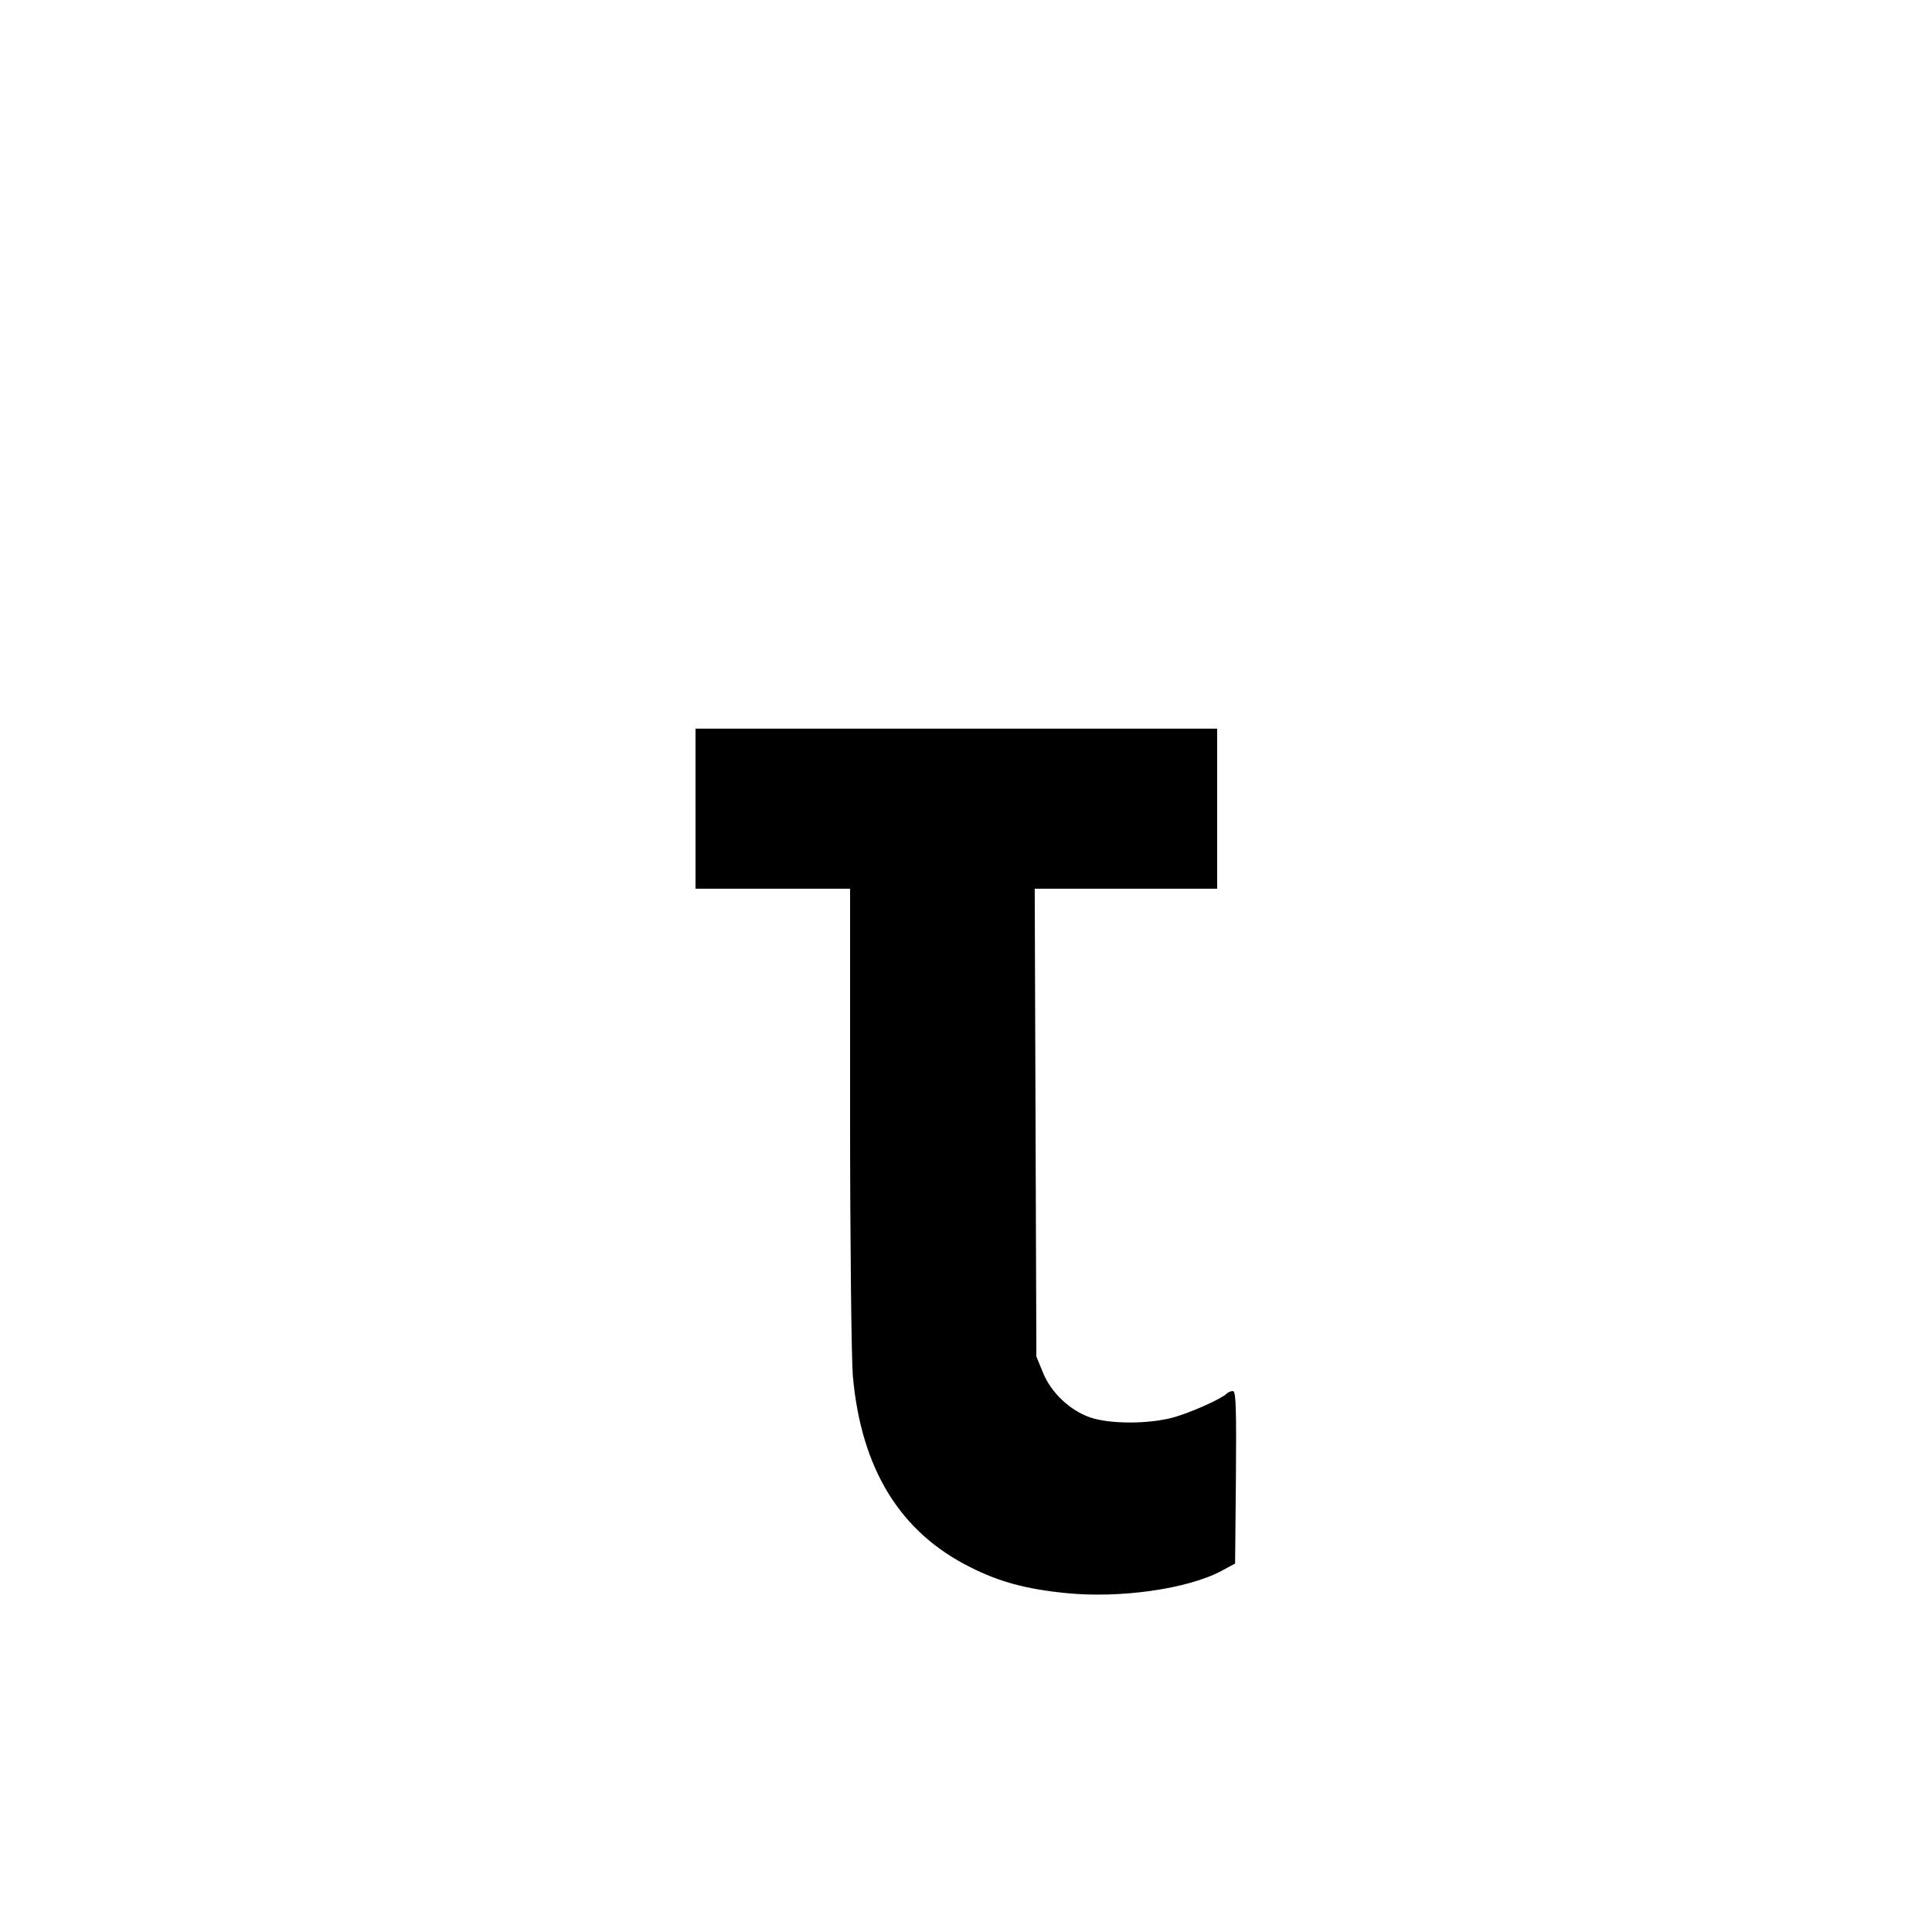 <?xml version="1.0" standalone="no"?>
<!DOCTYPE svg PUBLIC "-//W3C//DTD SVG 20010904//EN"
  "http://www.w3.org/TR/2001/REC-SVG-20010904/DTD/svg10.dtd">
<svg version="1.0" xmlns="http://www.w3.org/2000/svg"
     width="700pt" height="700pt" viewBox="0 0 700 700"
     preserveAspectRatio="xMidYMid meet">
  <g transform="translate(0,700) scale(0.1,-0.1)"
     fill="#000000" stroke="none">
    <path d="M2520 4070 l0 -290 280 0 280 0 0 -827 c0 -456 5 -878 10 -938 30
-337 171 -567 427 -694 103 -52 202 -79 345 -93 196 -20 441 15 563 80 l50 27
3 313 c2 252 0 312 -11 312 -7 0 -17 -4 -22 -9 -20 -20 -133 -70 -195 -87 -89
-24 -228 -24 -299 0 -74 25 -144 91 -173 165 l-23 56 -3 848 -3 847 331 0 330
0 0 290 0 290 -945 0 -945 0 0 -290z"/>
  </g>
</svg>
